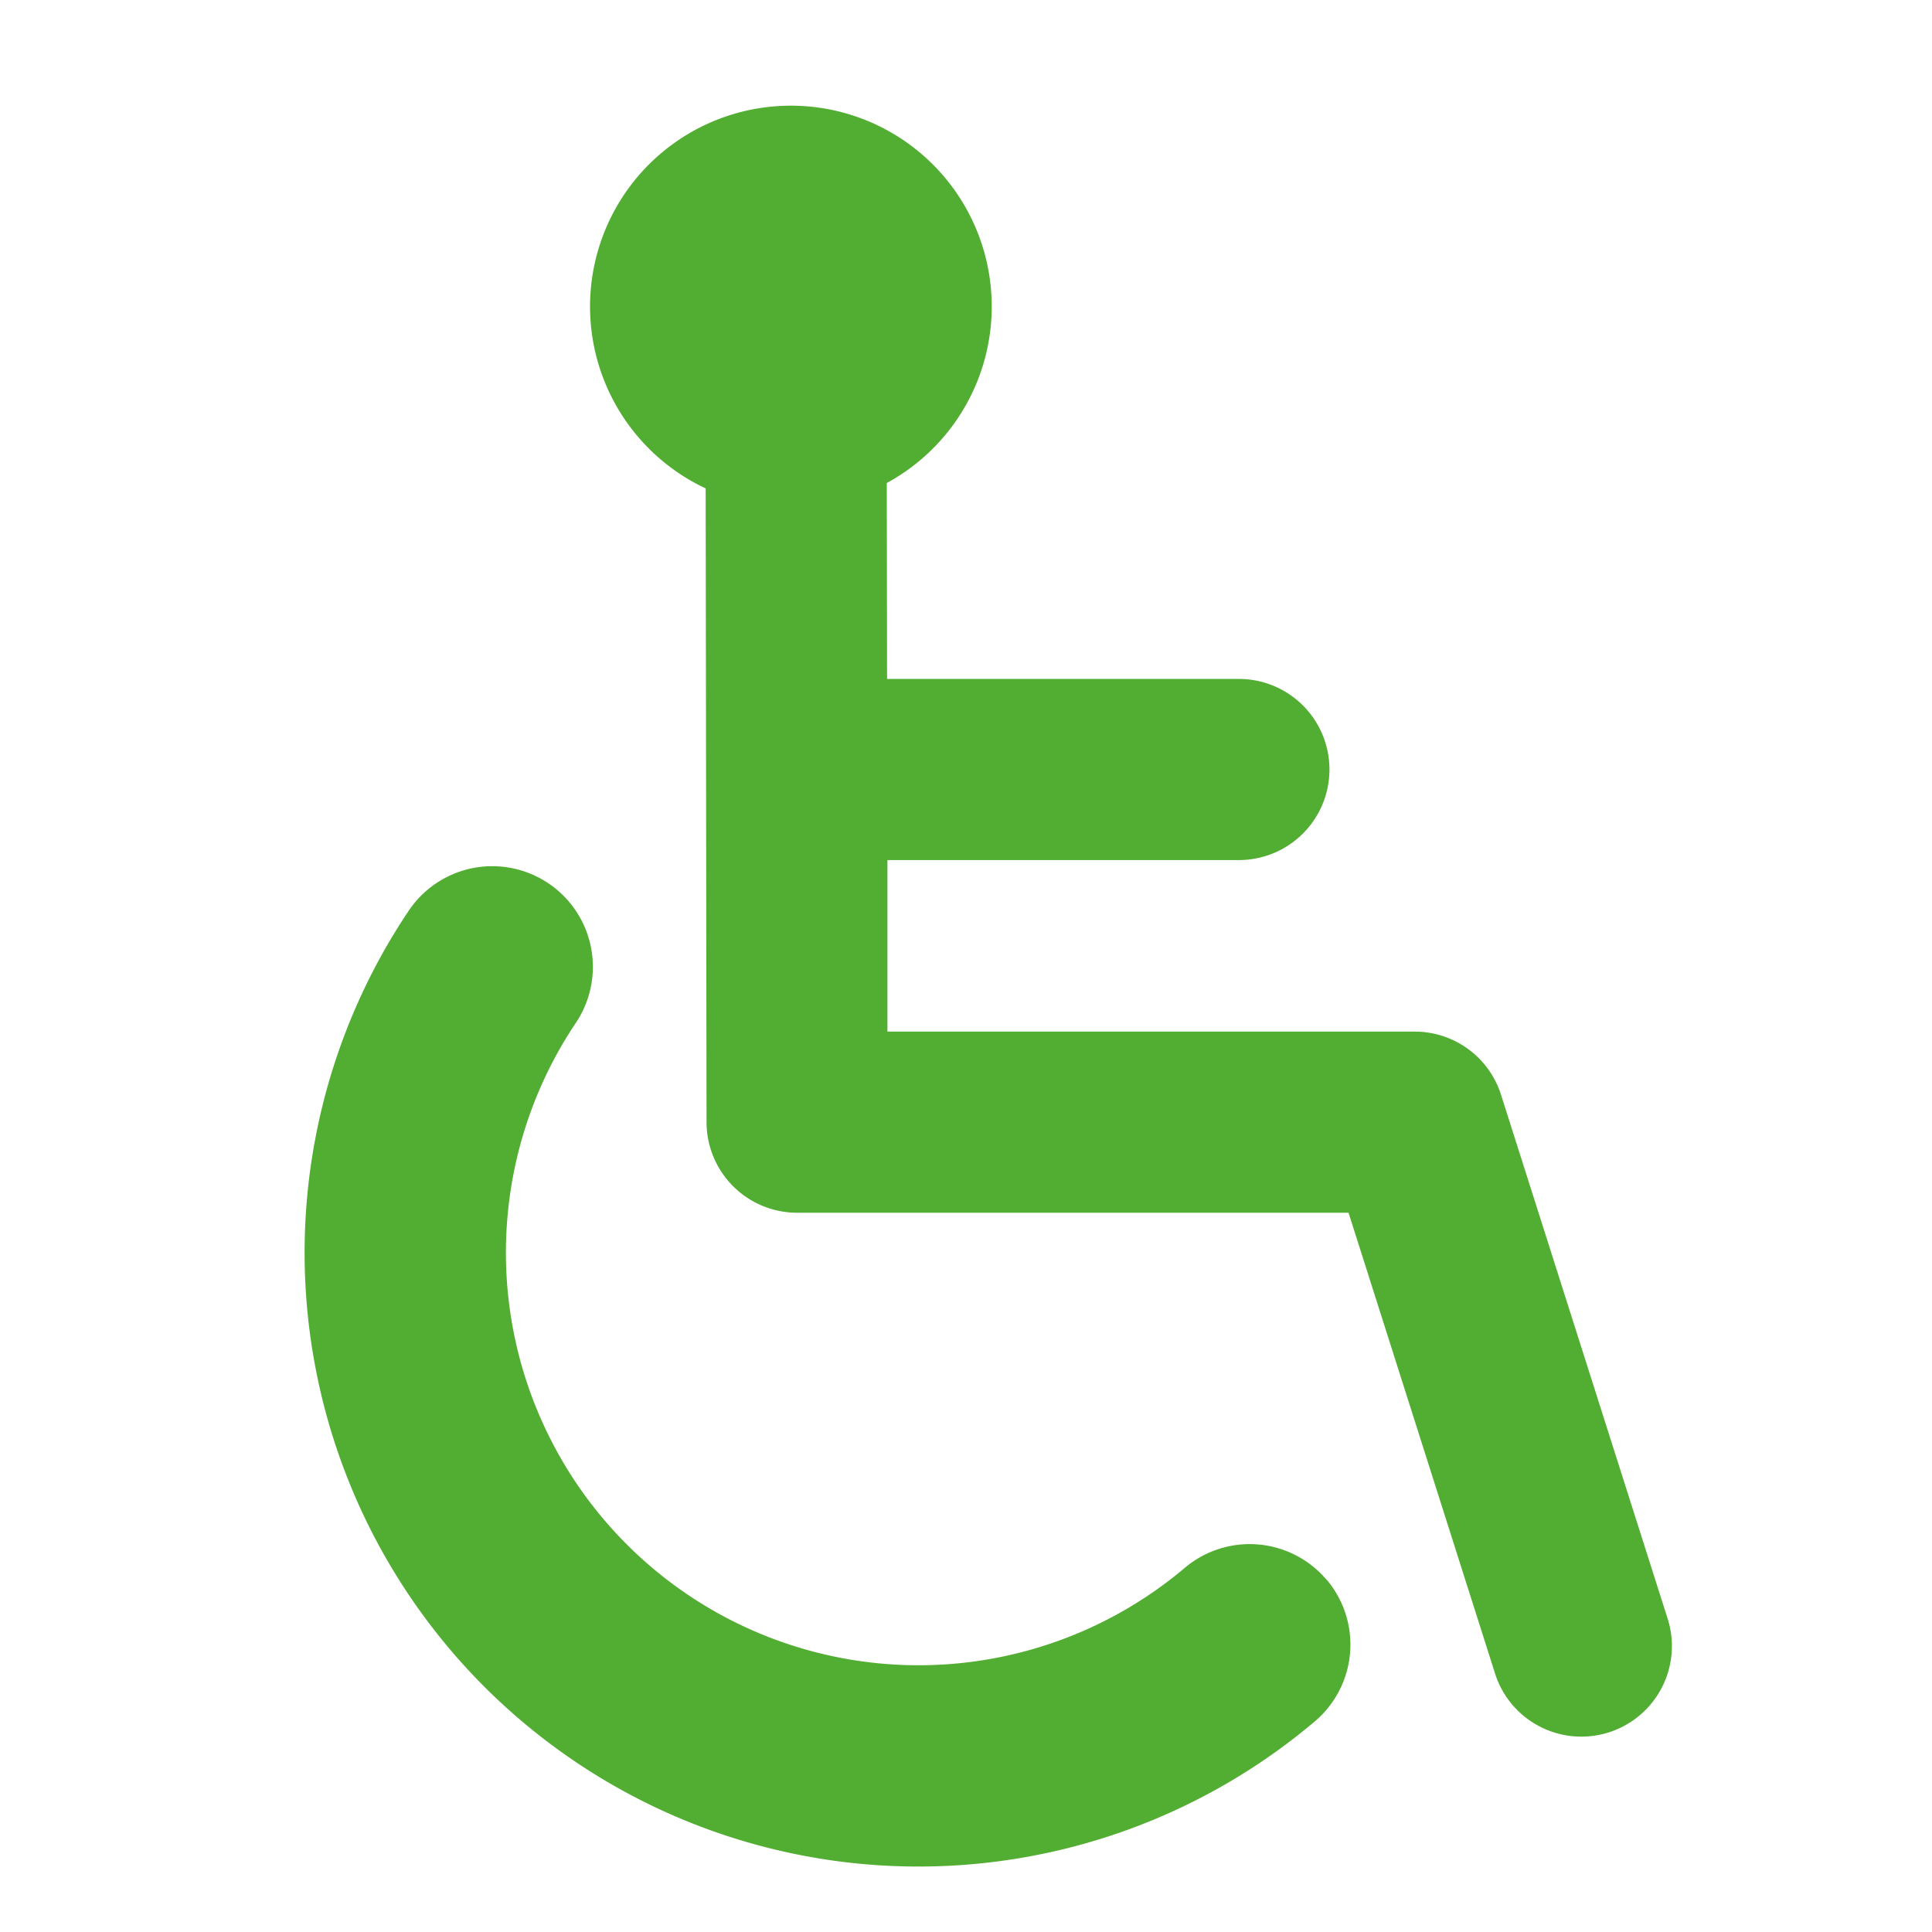 <svg xmlns="http://www.w3.org/2000/svg" xmlns:xlink="http://www.w3.org/1999/xlink" width="48" height="48" viewBox="0 0 48 48">
  <defs>
    <clipPath id="clip-path">
      <rect id="Rectangle_185" data-name="Rectangle 185" width="48" height="48" transform="translate(-0.048)" fill="#52ae32"/>
    </clipPath>
  </defs>
  <g id="Group_385" data-name="Group 385" transform="translate(0.048)">
    <rect id="Rectangle_184" data-name="Rectangle 184" width="48" height="48" transform="translate(-0.048)" fill="none"/>
    <g id="Group_384" data-name="Group 384">
      <g id="Group_383" data-name="Group 383" clip-path="url(#clip-path)">
        <path id="Path_90" data-name="Path 90" d="M32.909,39.248a2.5,2.5,0,0,0-3.524-.293,10.251,10.251,0,0,1-15.128-13.54,2.5,2.5,0,1,0-4.15-2.789A15.25,15.25,0,0,0,32.614,42.771a2.5,2.5,0,0,0,.3-3.523" fill="#52ae32"/>
        <path id="Path_91" data-name="Path 91" d="M41.373,40.18,37.245,27.2A2.249,2.249,0,0,0,35.1,25.63H22L22,21.368h8.732a2.25,2.25,0,0,0,0-4.5H21.991L21.984,12a4.99,4.99,0,1,0-4.5.134l.022,15.749a2.251,2.251,0,0,0,2.25,2.247h13.7l3.629,11.413a2.25,2.25,0,1,0,4.288-1.363" fill="#52ae32"/>
      </g>
    </g>
  </g>
</svg>
